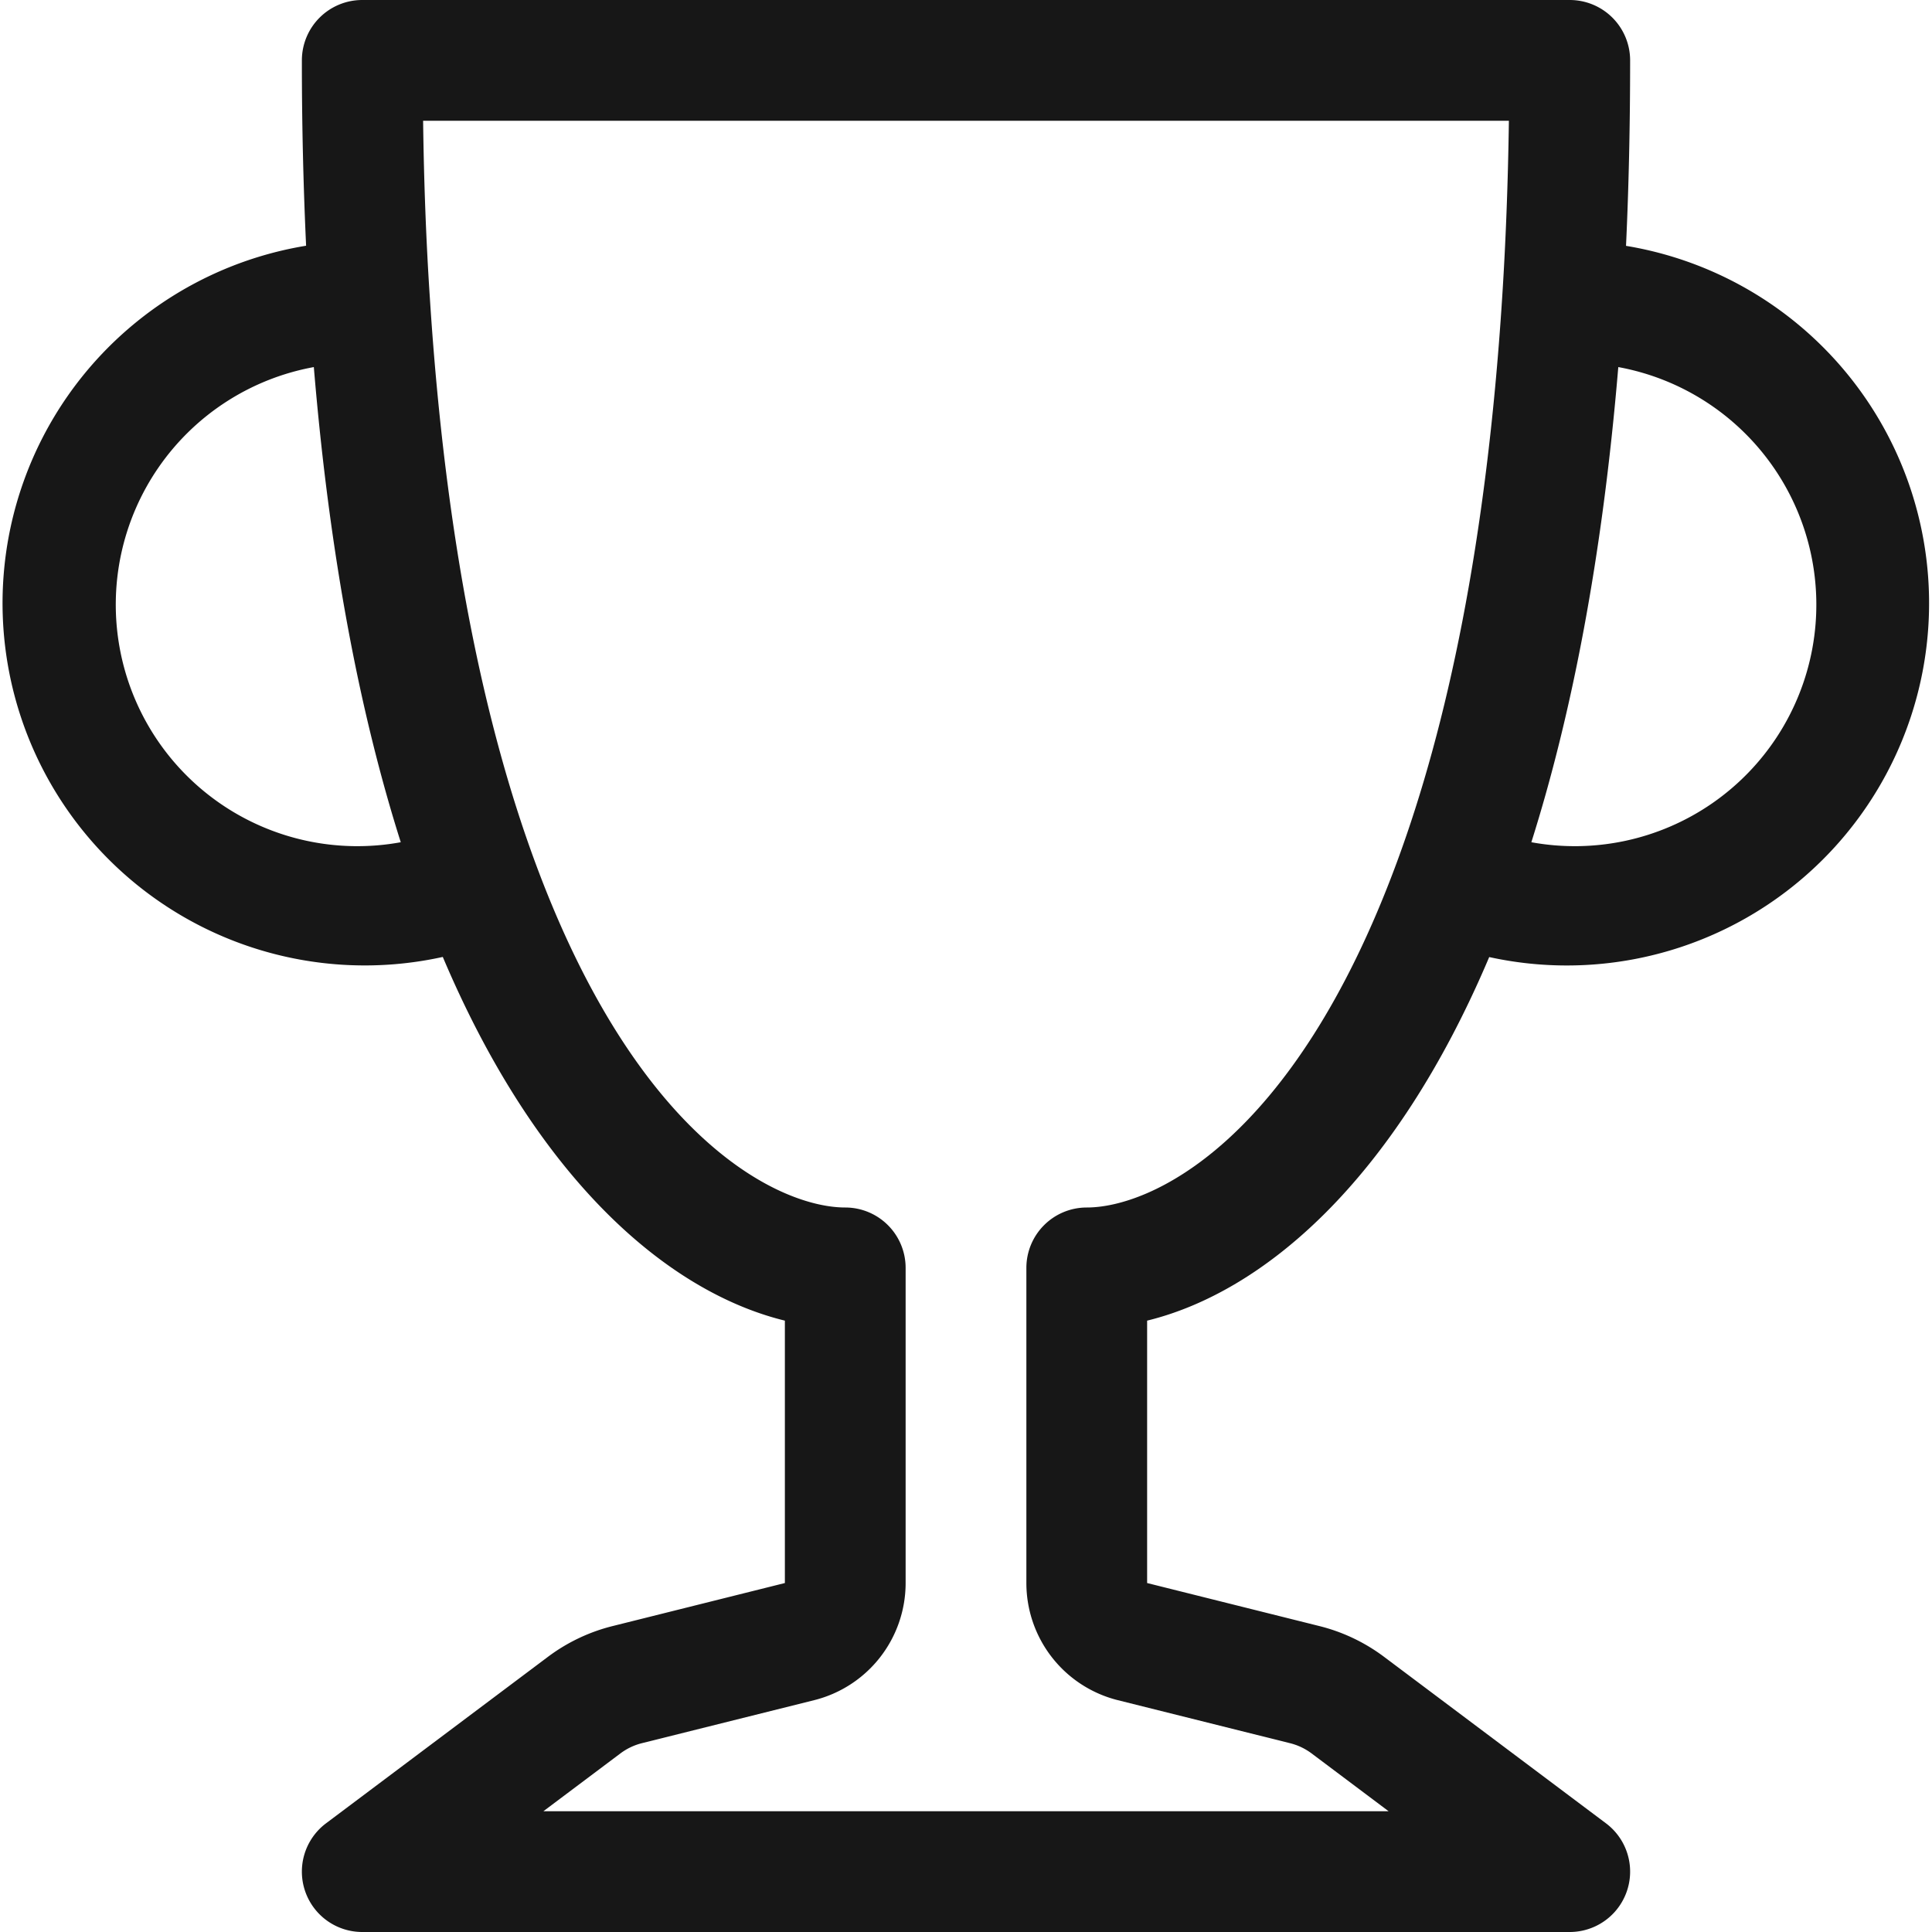 <svg xmlns="http://www.w3.org/2000/svg" width="16" height="16" fill="#171717" class="bi bi-trophy" viewBox="0 0 16 16">
  <path d="M2.5.5A.5.5 0 0 1 3 0h10a.5.5 0 0 1 .5.5q0 .807-.034 1.536a3 3 0 1 1-1.133 5.89c-.79 1.865-1.878 2.777-2.833 3.011v2.173l1.425.356c.194.048.377.135.537.255L13.3 15.1a.5.5 0 0 1-.3.9H3a.5.5 0 0 1-.3-.9l1.838-1.379c.16-.12.343-.207.537-.255L6.5 13.11v-2.173c-.955-.234-2.043-1.146-2.833-3.012a3 3 0 1 1-1.132-5.89A33 33 0 0 1 2.5.5m.099 2.54a2 2 0 0 0 .72 3.935c-.333-1.05-.588-2.346-.72-3.935m10.083 3.935a2 2 0 0 0 .72-3.935c-.133 1.59-.388 2.885-.72 3.935M3.504 1q.01.775.056 1.469c.13 2.028.457 3.546.87 4.667C5.294 9.48 6.484 10 7 10a.5.5 0 0 1 .5.5v2.61a1 1 0 0 1-.757.97l-1.426.356a.5.5 0 0 0-.179.085L4.5 15h7l-.638-.479a.5.5 0 0 0-.18-.085l-1.425-.356a1 1 0 0 1-.757-.97V10.5A.5.5 0 0 1 9 10c.516 0 1.706-.52 2.57-2.864.413-1.12.74-2.64.87-4.667q.045-.694.056-1.469z"></path>
</svg>